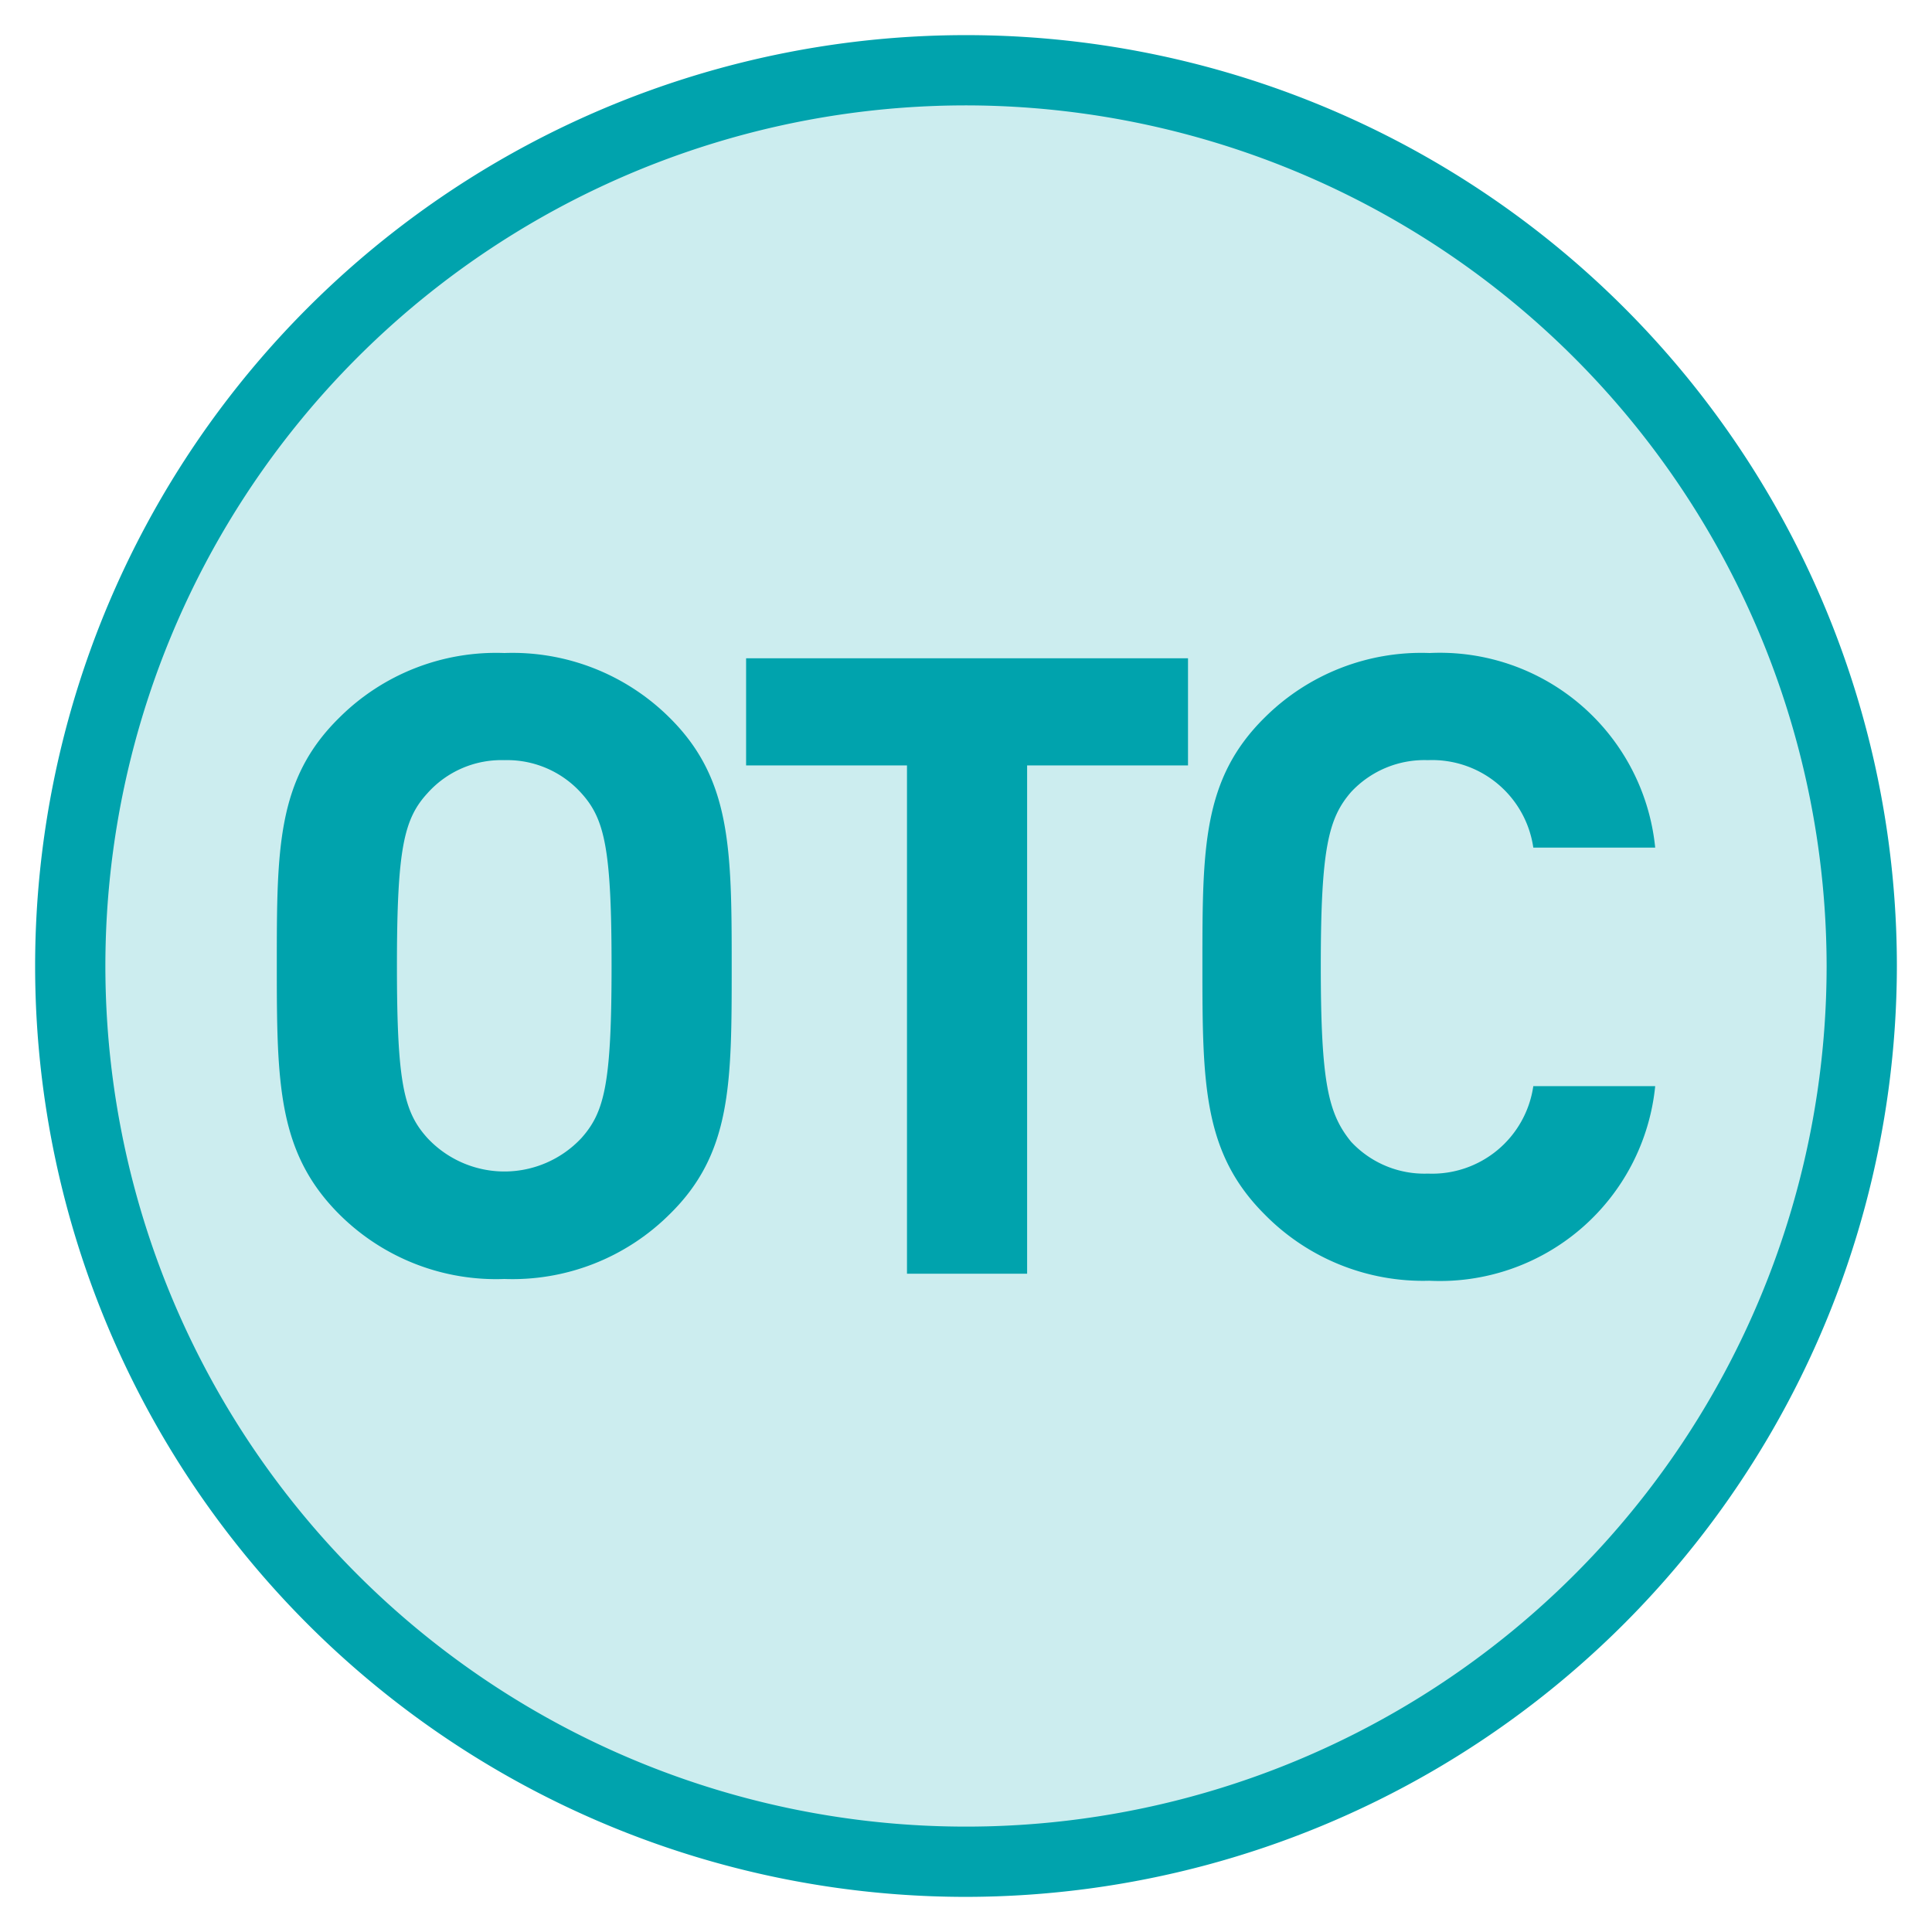 <svg xmlns="http://www.w3.org/2000/svg" viewBox="0 0 55 55"><defs><style>.cls-1{fill:#ccedef;}.cls-2{fill:#00a3ad;}</style></defs><g id="Layer_2" data-name="Layer 2"><circle class="cls-1" cx="27.5" cy="27.5" r="25.5"/><path class="cls-2" d="M27.5,54A26.5,26.5,0,1,1,54,27.5,26.53,26.53,0,0,1,27.5,54Zm0-51A24.5,24.5,0,1,0,52,27.5,24.53,24.53,0,0,0,27.5,3Z"/><path class="cls-2" d="M19.06,20.43c1.75,1.73,1.77,3.72,1.77,7.07s0,5.34-1.77,7.07a6.34,6.34,0,0,1-4.7,1.84,6.32,6.32,0,0,1-4.7-1.84c-1.75-1.75-1.78-3.72-1.78-7.07s0-5.32,1.78-7.07a6.32,6.32,0,0,1,4.7-1.84A6.34,6.34,0,0,1,19.06,20.43Zm-6.89,2.15c-.67.73-.87,1.57-.87,4.92s.2,4.16.87,4.9a3,3,0,0,0,4.38,0c.66-.74.86-1.55.86-4.9s-.2-4.19-.86-4.92a2.84,2.84,0,0,0-2.19-.94A2.82,2.82,0,0,0,12.17,22.58Z"/><path class="cls-2" d="M33.82,21.79H29.24V36.26H25.82V21.79H21.24V18.74H33.82Z"/><path class="cls-2" d="M47.12,24.13H43.65a2.91,2.91,0,0,0-3-2.49,2.85,2.85,0,0,0-2.19.91c-.64.74-.86,1.6-.86,4.95s.22,4.21.86,5a2.85,2.85,0,0,0,2.19.91,2.91,2.91,0,0,0,3-2.49h3.47a6.16,6.16,0,0,1-6.43,5.54A6.32,6.32,0,0,1,36,34.57c-1.75-1.75-1.77-3.72-1.77-7.07s0-5.32,1.77-7.07a6.32,6.32,0,0,1,4.7-1.84A6.16,6.16,0,0,1,47.12,24.13Z"/></g></svg>
